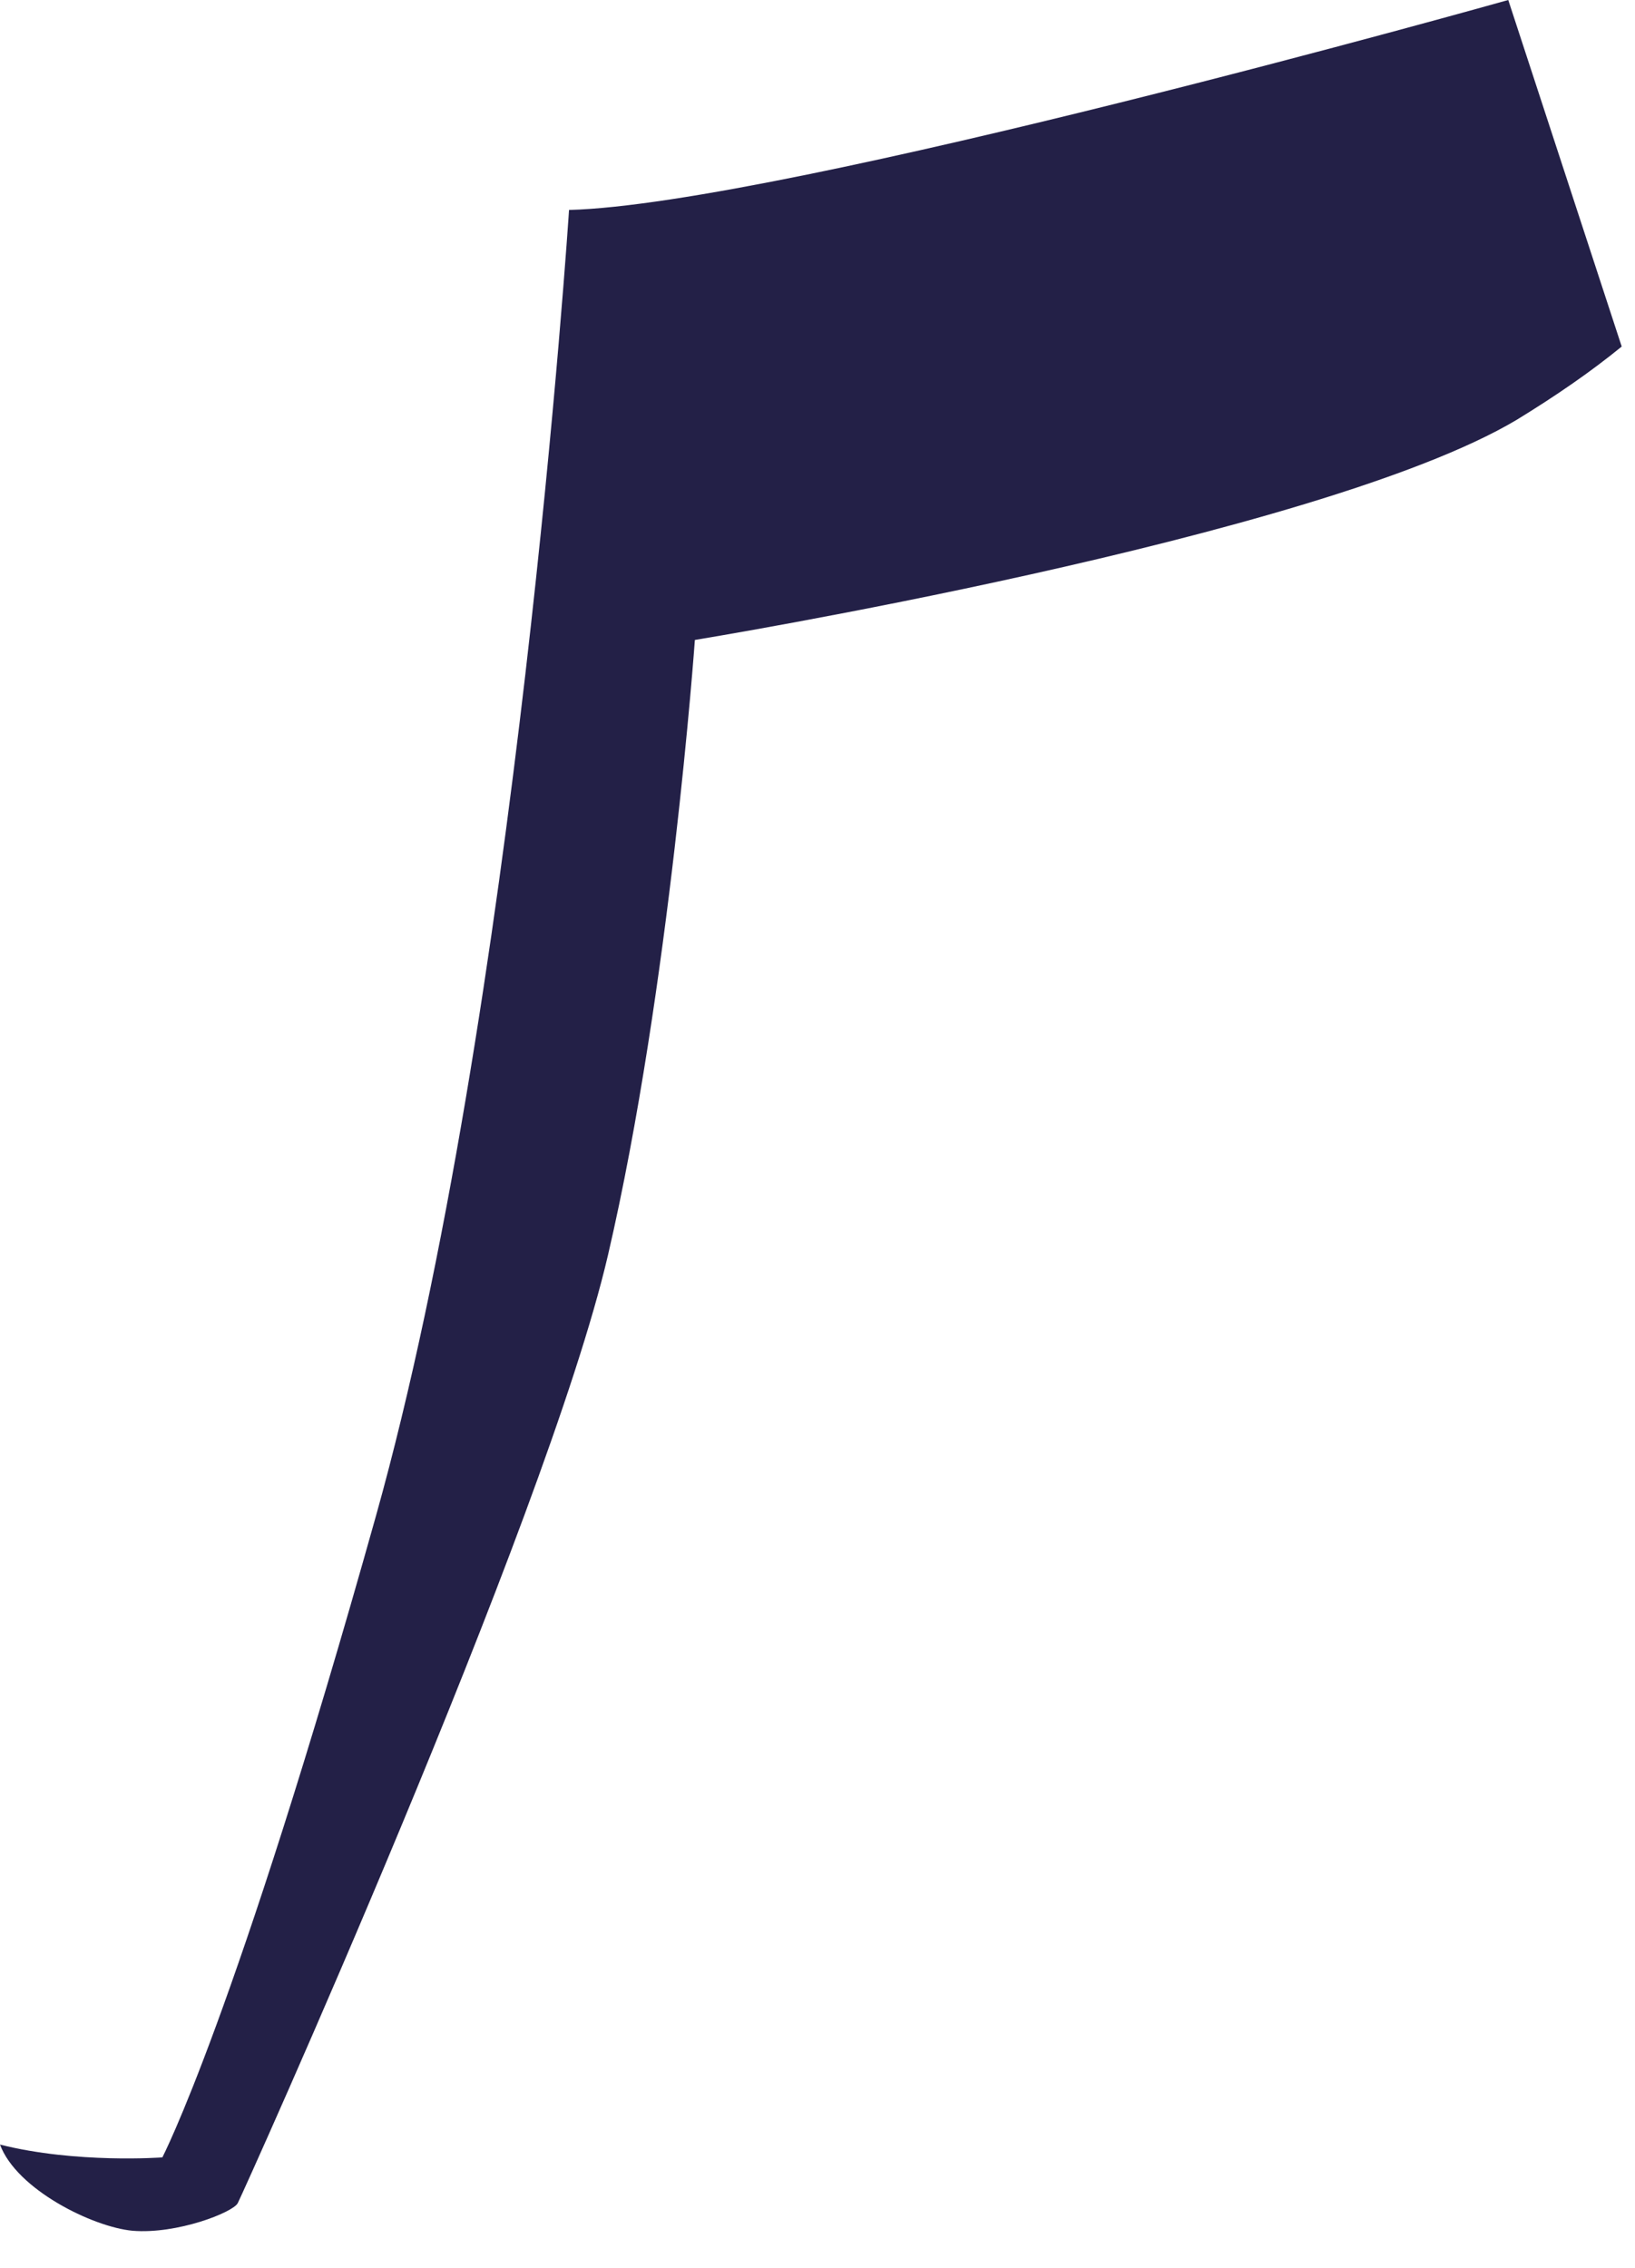<?xml version="1.0" encoding="utf-8"?>
<svg xmlns="http://www.w3.org/2000/svg" fill="none" height="100%" overflow="visible" preserveAspectRatio="none" style="display: block;" viewBox="0 0 31 43" width="100%">
<path d="M30.748 6.571C30.151 7.058 29.492 7.51 28.754 7.962C24.985 10.205 13.175 12.134 13.175 12.134C13.175 12.134 12.704 18.741 11.527 23.8C10.349 28.858 4.601 41.601 4.507 41.775C4.413 41.949 3.361 42.366 2.513 42.297C1.759 42.227 0.314 41.514 0 40.663C1.445 41.028 3.078 40.906 3.078 40.906C3.078 40.906 4.46 38.264 7.13 28.737C9.799 19.21 10.789 3.981 10.789 3.981C14.84 3.877 28.597 0 28.597 0L30.748 6.571Z" fill="#232047" id="Vector"/>
</svg>